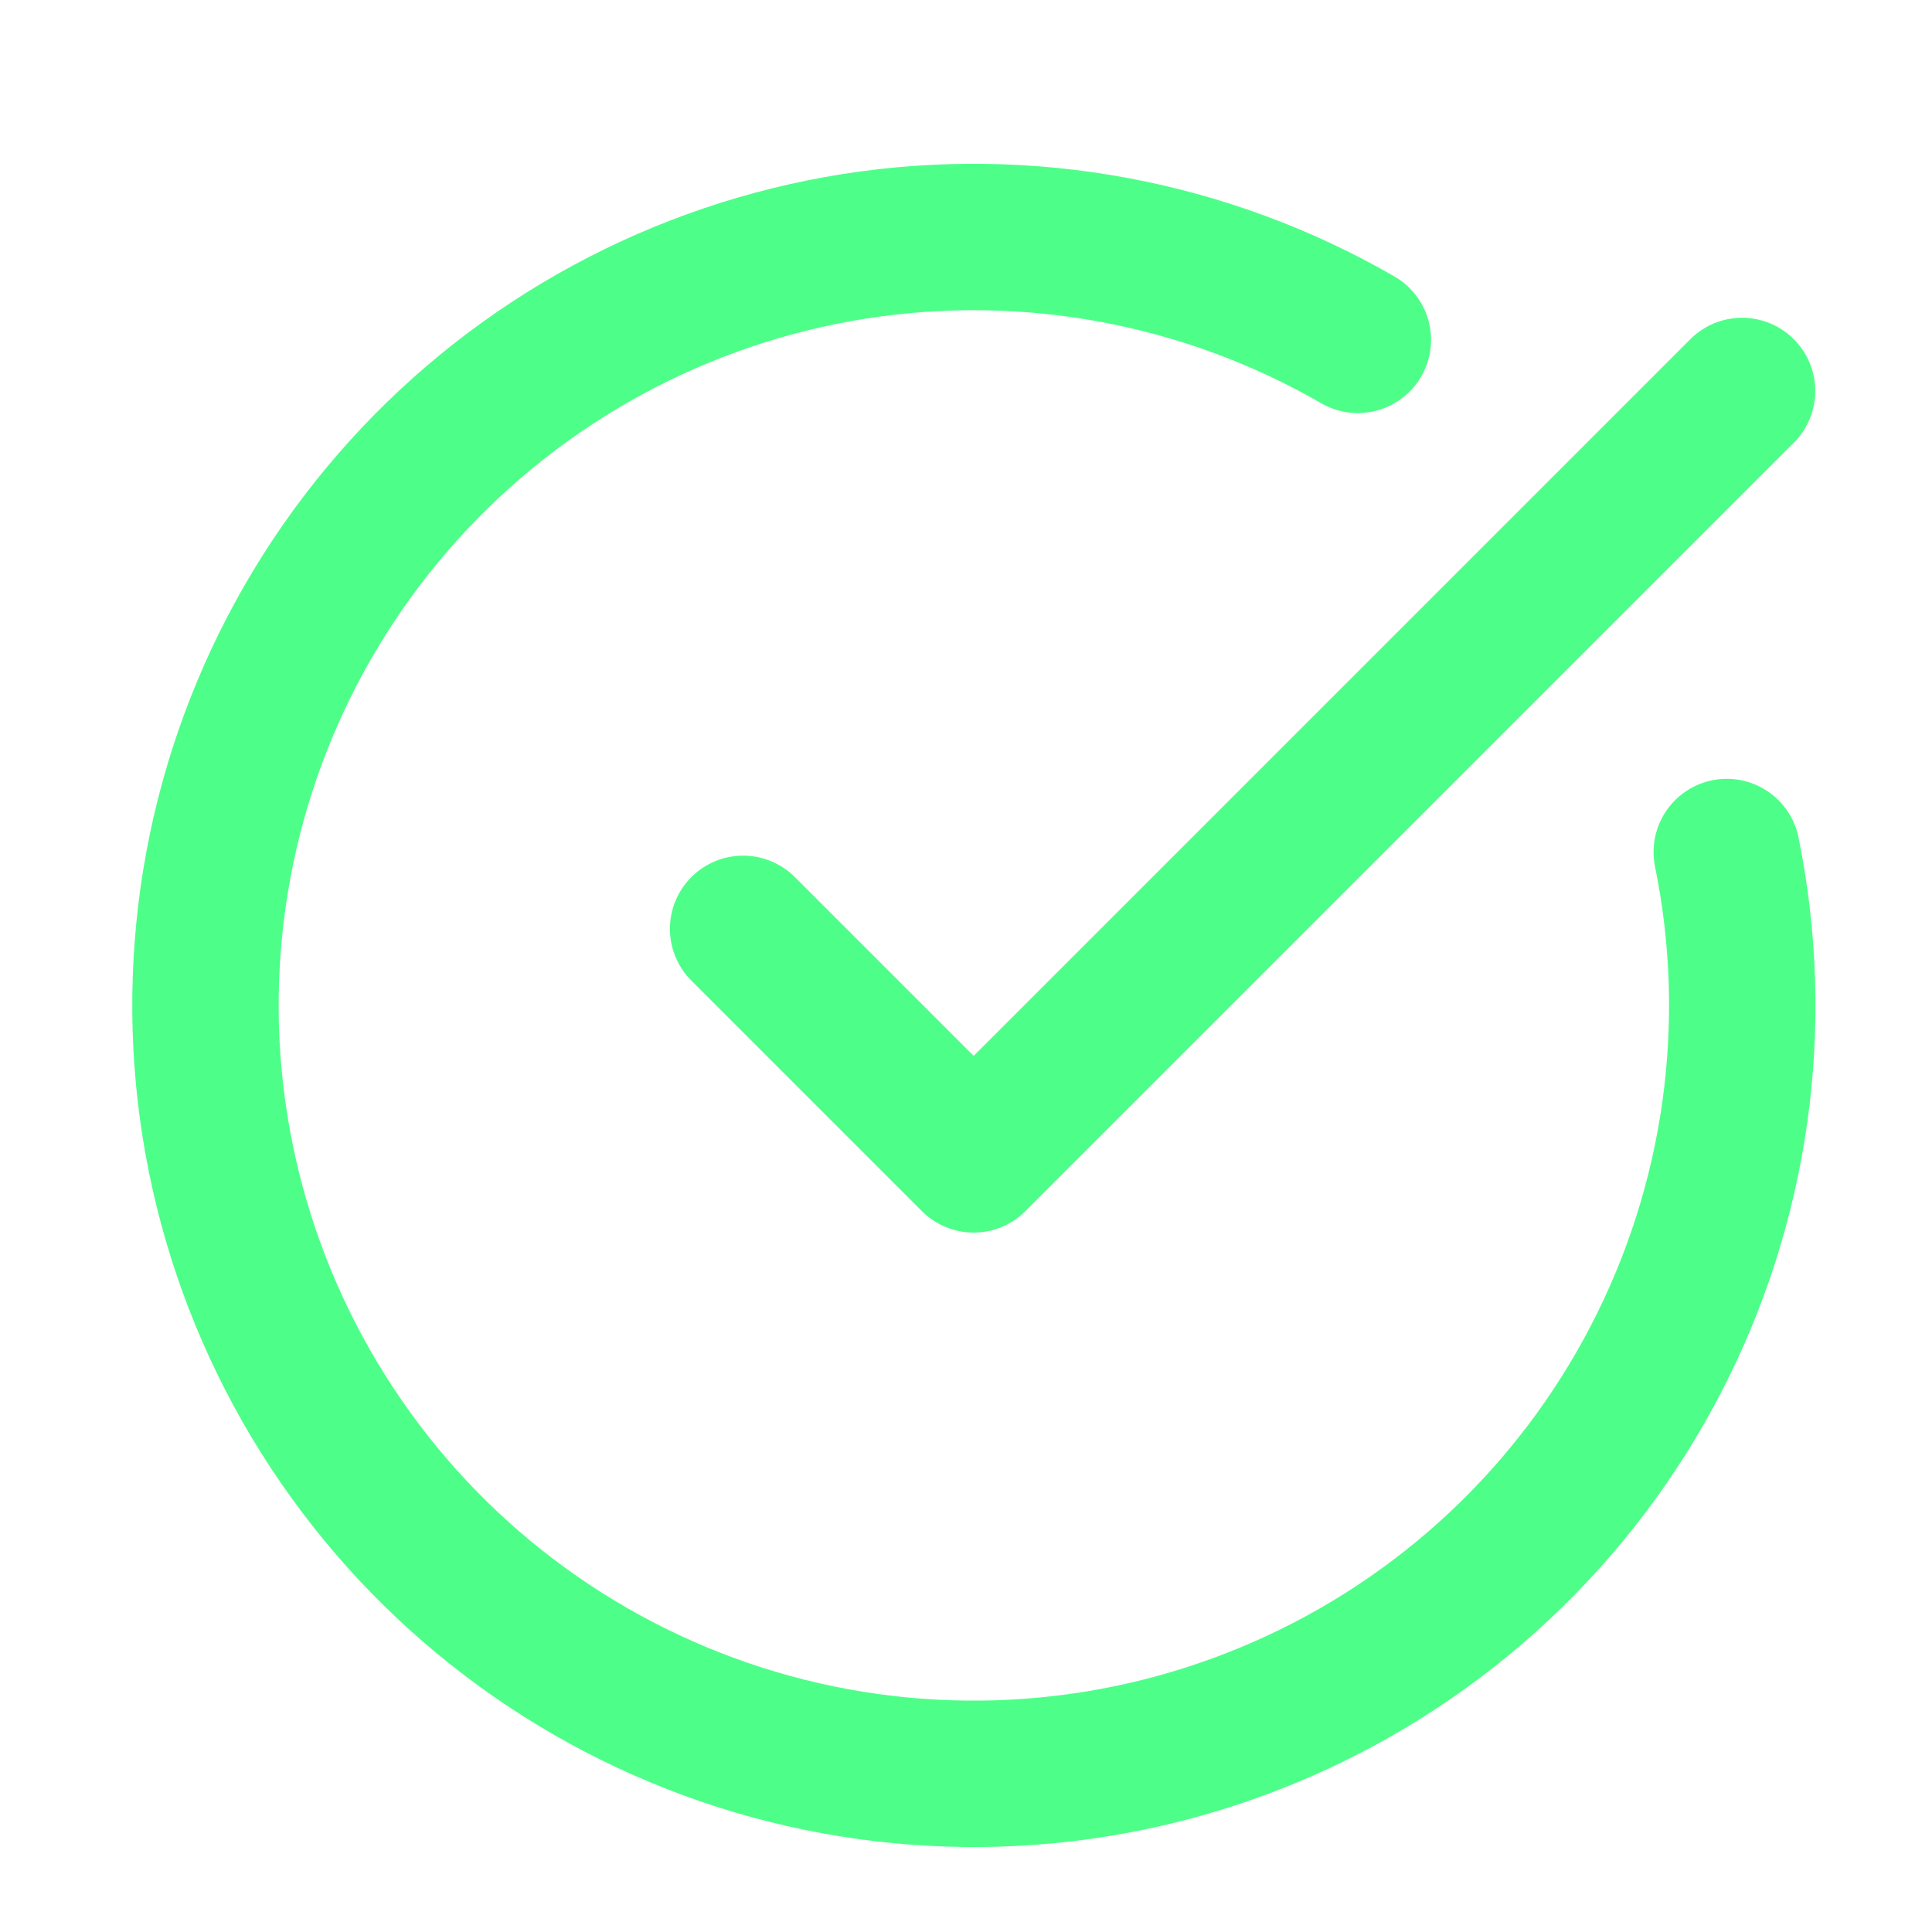 <svg xmlns="http://www.w3.org/2000/svg" width="22" height="22" viewBox="0 0 22 22" fill="none"><path d="M19.663 9.702C20.063 11.663 19.778 13.702 18.856 15.478C17.935 17.255 16.432 18.662 14.598 19.464C12.765 20.267 10.712 20.417 8.781 19.889C6.851 19.361 5.159 18.187 3.99 16.563C2.82 14.939 2.242 12.963 2.353 10.965C2.463 8.966 3.256 7.066 4.598 5.581C5.94 4.097 7.751 3.117 9.728 2.805C11.705 2.494 13.729 2.87 15.462 3.87" stroke="#4DFF88" stroke-width="1.667" stroke-linecap="round" stroke-linejoin="round"></path><path d="M8.462 10.577L11.087 13.202L19.837 4.452" stroke="#4DFF88" stroke-width="1.667" stroke-linecap="round" stroke-linejoin="round"></path></svg>
